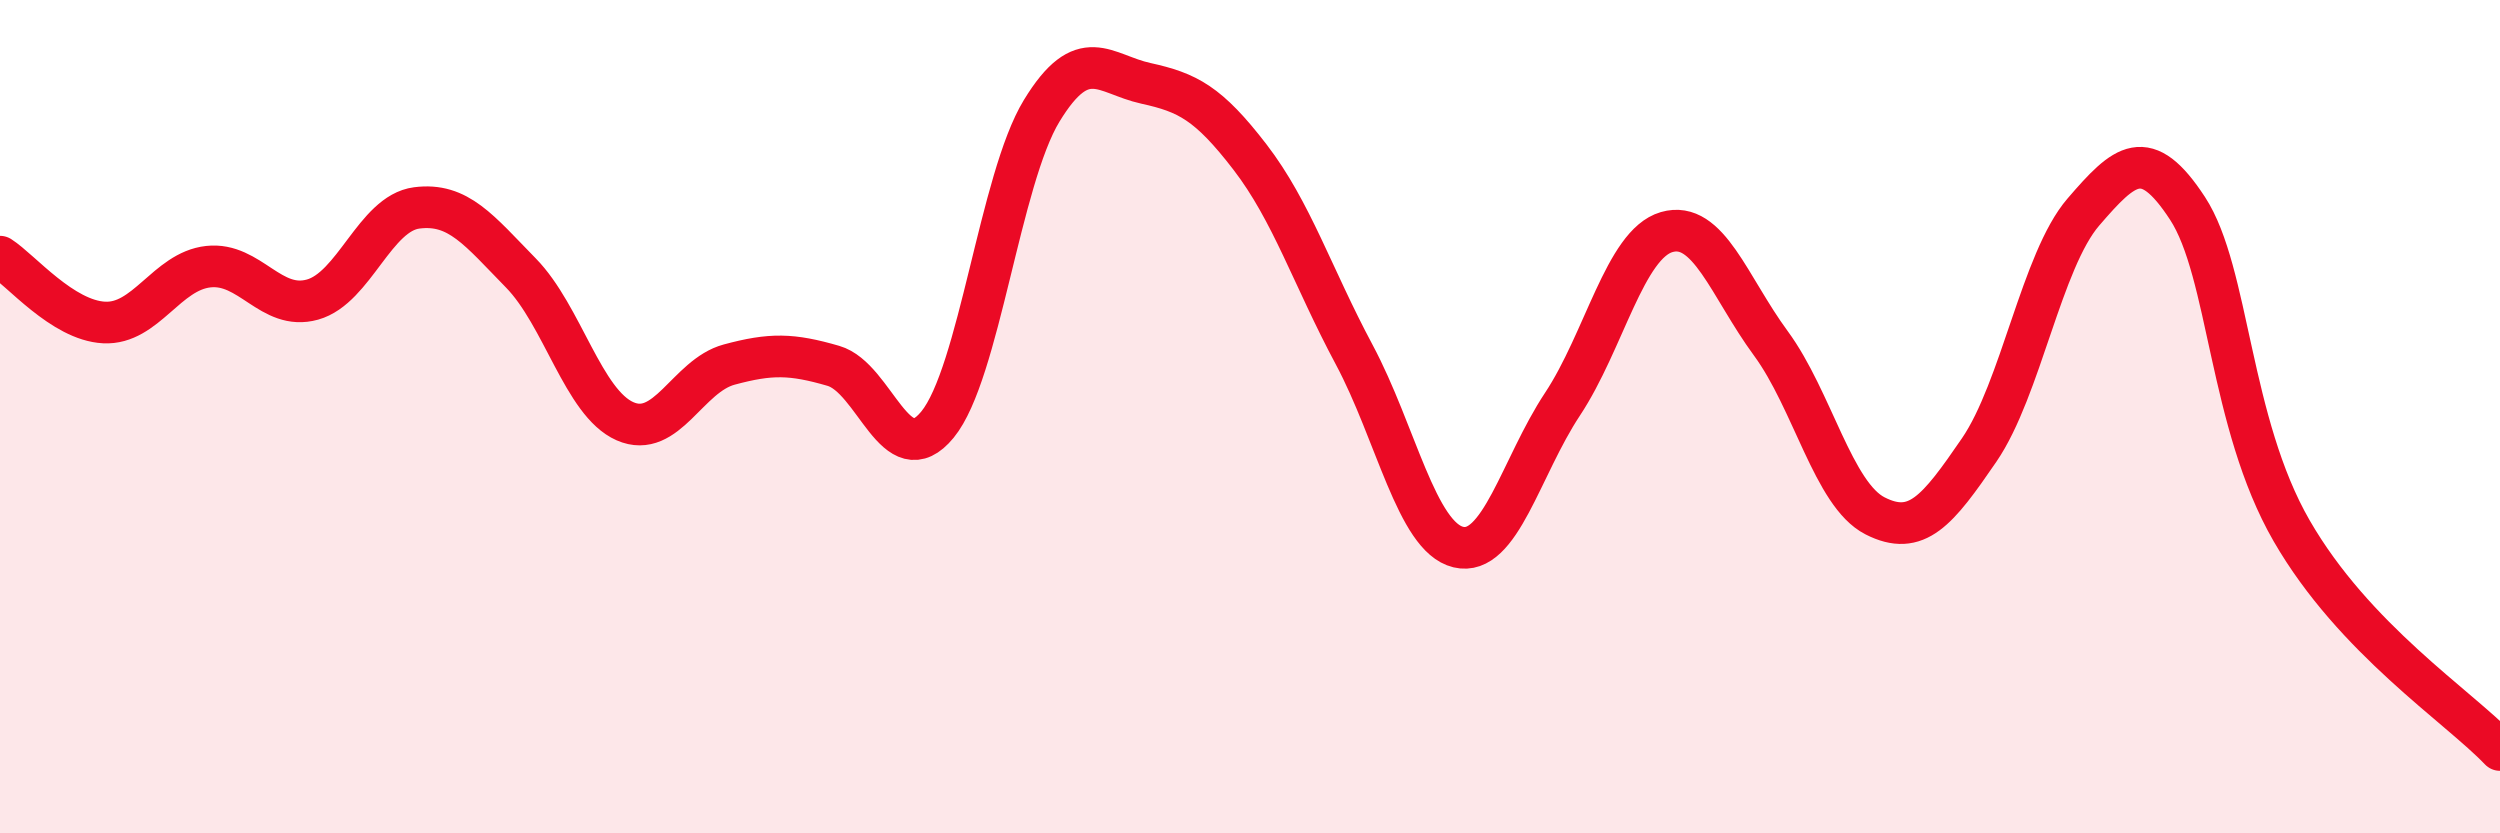
    <svg width="60" height="20" viewBox="0 0 60 20" xmlns="http://www.w3.org/2000/svg">
      <path
        d="M 0,6.16 C 0.5,6.48 1.5,7.69 2.5,7.74 C 3.5,7.79 4,6.51 5,6.4 C 6,6.29 6.5,7.47 7.5,7.19 C 8.5,6.91 9,5.12 10,4.99 C 11,4.86 11.5,5.53 12.5,6.55 C 13.5,7.57 14,9.67 15,10.11 C 16,10.55 16.5,9.02 17.5,8.75 C 18.5,8.48 19,8.49 20,8.78 C 21,9.07 21.5,11.41 22.5,10.19 C 23.5,8.97 24,4.3 25,2.66 C 26,1.02 26.5,1.78 27.5,2 C 28.5,2.22 29,2.47 30,3.77 C 31,5.07 31.5,6.64 32.5,8.51 C 33.5,10.38 34,12.89 35,13.13 C 36,13.37 36.5,11.21 37.5,9.7 C 38.5,8.19 39,5.86 40,5.57 C 41,5.28 41.5,6.88 42.5,8.24 C 43.5,9.6 44,11.87 45,12.38 C 46,12.89 46.5,12.26 47.5,10.8 C 48.5,9.34 49,6.25 50,5.09 C 51,3.93 51.5,3.47 52.5,5 C 53.5,6.53 53.5,10.14 55,12.74 C 56.5,15.34 59,16.95 60,18L60 20L0 20Z"
        fill="#EB0A25"
        opacity="0.1"
        stroke-linecap="round"
        stroke-linejoin="round"
      />
      <path
        d="M 0,6.16 C 0.5,6.48 1.5,7.69 2.5,7.74 C 3.5,7.79 4,6.51 5,6.4 C 6,6.29 6.5,7.47 7.5,7.19 C 8.5,6.91 9,5.12 10,4.99 C 11,4.86 11.5,5.53 12.5,6.55 C 13.5,7.57 14,9.67 15,10.11 C 16,10.55 16.5,9.02 17.5,8.75 C 18.5,8.48 19,8.49 20,8.78 C 21,9.07 21.5,11.41 22.5,10.19 C 23.5,8.97 24,4.3 25,2.66 C 26,1.02 26.5,1.78 27.5,2 C 28.5,2.22 29,2.47 30,3.77 C 31,5.07 31.5,6.64 32.5,8.51 C 33.5,10.38 34,12.89 35,13.13 C 36,13.37 36.5,11.21 37.5,9.7 C 38.5,8.19 39,5.86 40,5.57 C 41,5.28 41.5,6.88 42.5,8.24 C 43.5,9.6 44,11.87 45,12.38 C 46,12.89 46.5,12.26 47.5,10.8 C 48.5,9.34 49,6.25 50,5.09 C 51,3.93 51.5,3.47 52.5,5 C 53.5,6.53 53.5,10.14 55,12.74 C 56.5,15.34 59,16.95 60,18"
        stroke="#EB0A25"
        stroke-width="1"
        fill="none"
        stroke-linecap="round"
        stroke-linejoin="round"
      />
    </svg>
  